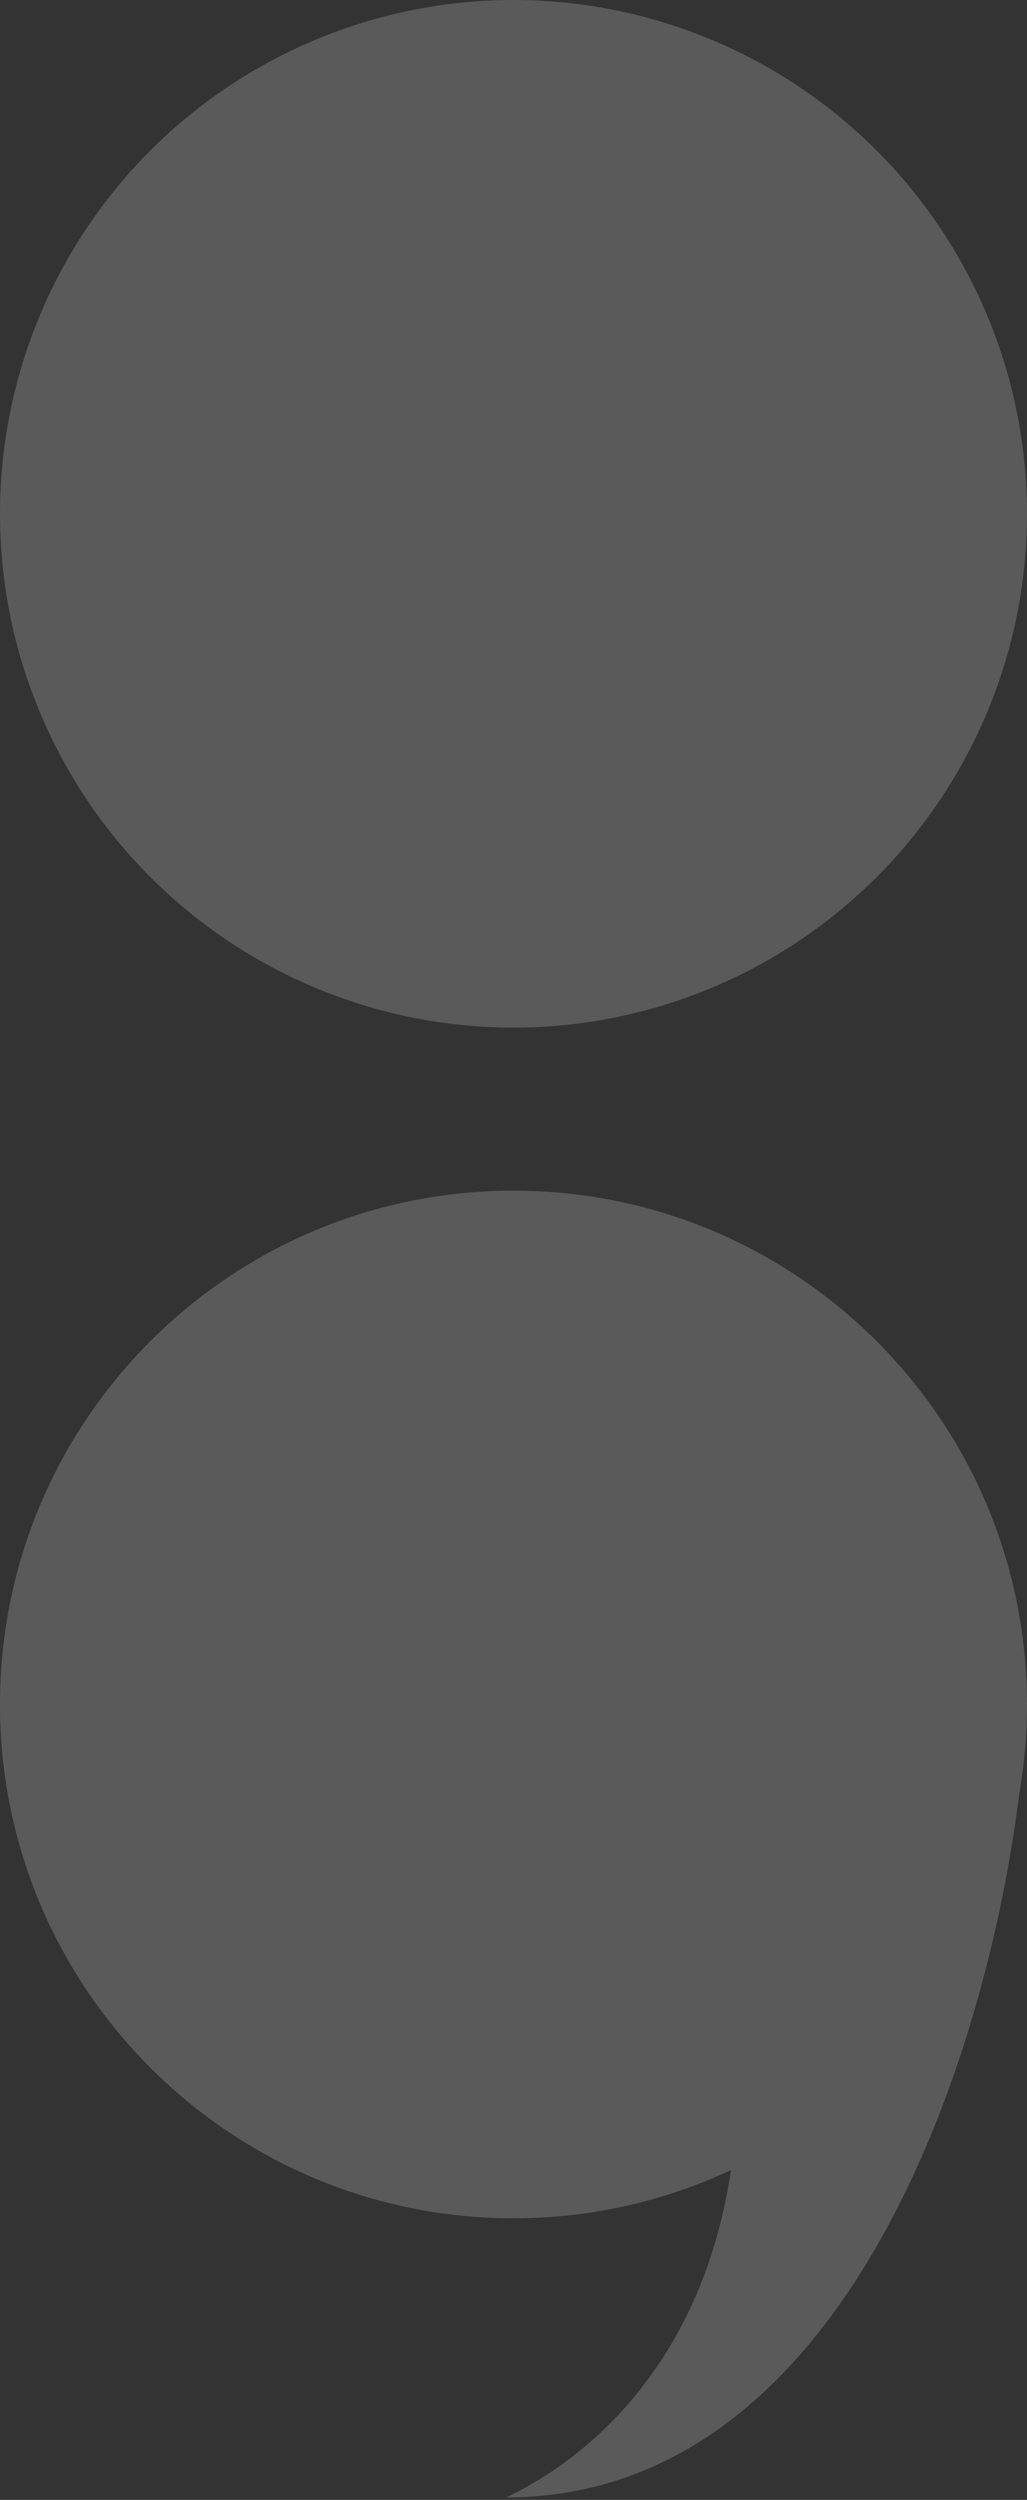 <svg width="208" height="506" viewBox="0 0 208 506" fill="none" xmlns="http://www.w3.org/2000/svg">
<rect x="0" y="0" width="208" height="506" fill="#333333" stroke="none"/>
<g opacity="0.2">
<circle cx="104" cy="104" r="104" fill="#F5F5F5"/>
<path fill-rule="evenodd" clip-rule="evenodd" d="M206.417 363.175C207.457 357.273 208 351.2 208 345C208 287.562 161.438 241 104 241C46.562 241 0 287.562 0 345C0 402.438 46.562 449 104 449C119.743 449 134.669 445.502 148.044 439.241C142.434 477.072 120.29 497.128 102.5 505.5C171.013 505.5 199.759 416.912 206.417 363.175Z" fill="#F5F5F5"/>
</g>
</svg>
